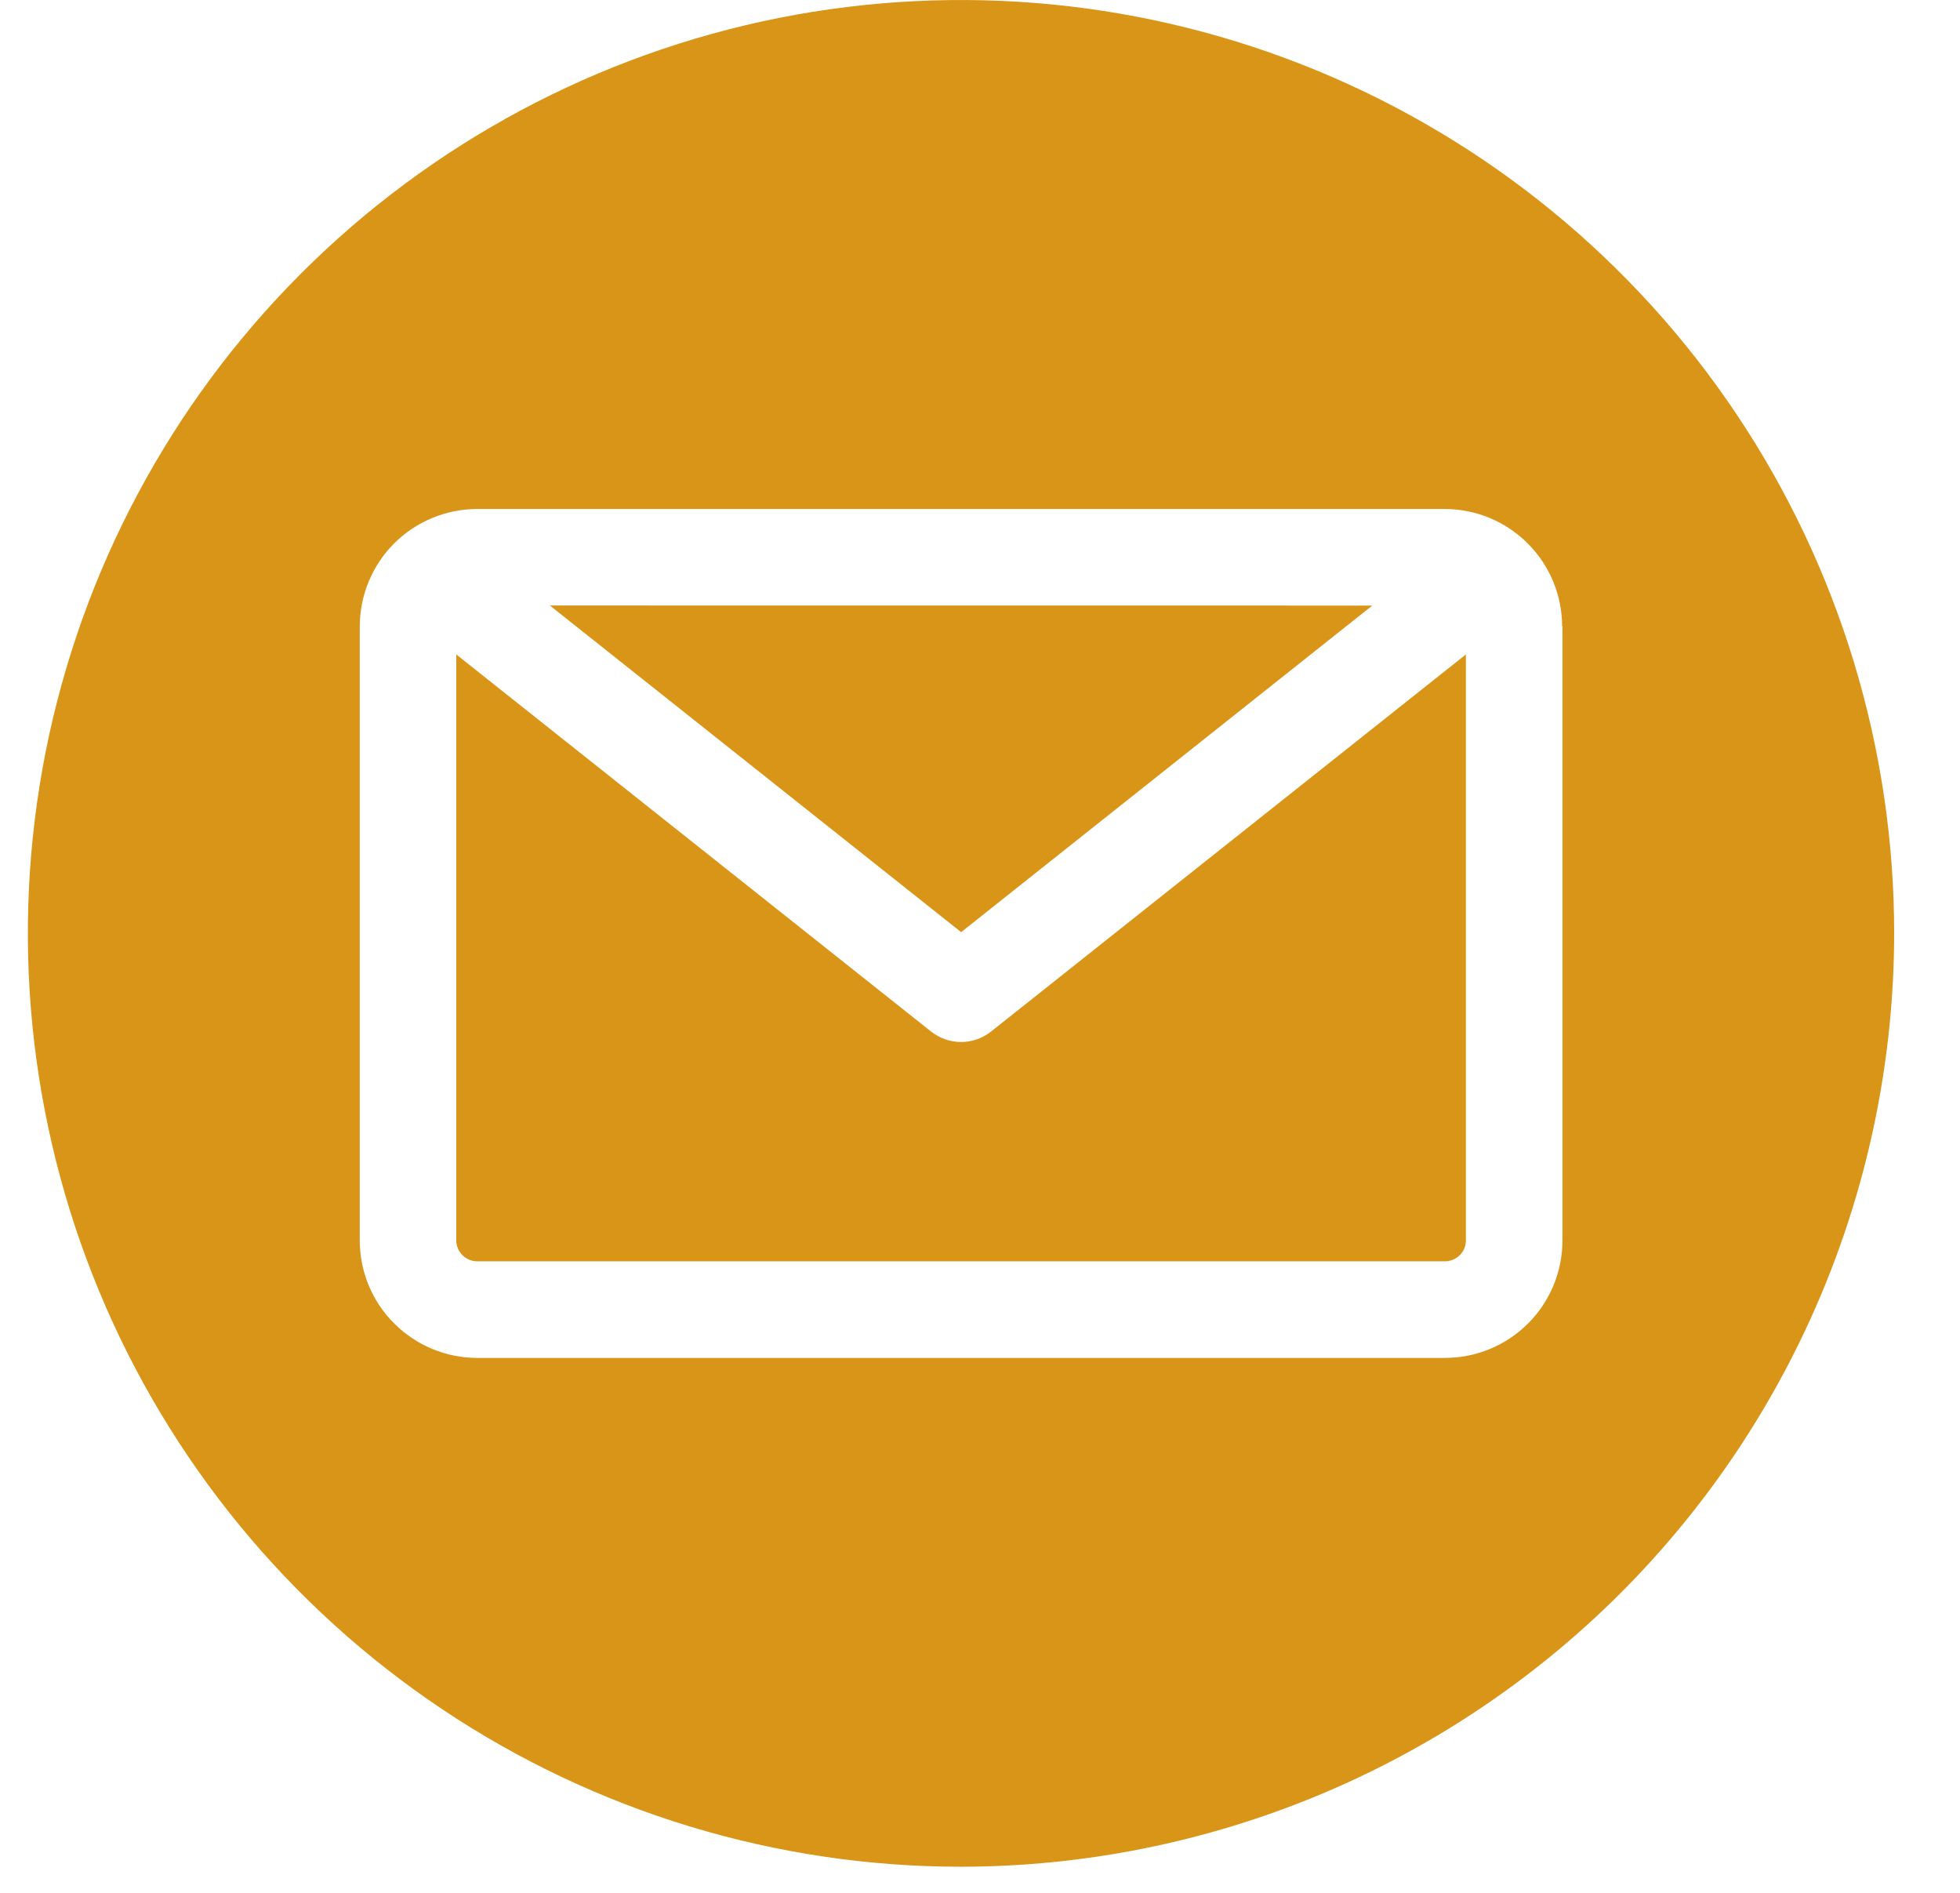 <svg xmlns="http://www.w3.org/2000/svg" width="29" height="28" viewBox="0 0 29 28" fill="none"><path fill-rule="evenodd" clip-rule="evenodd" d="M14.22 27.614C11.489 27.614 8.82 26.805 6.549 25.288C4.278 23.77 2.508 21.614 1.463 19.091C0.418 16.568 0.145 13.792 0.677 11.114C1.21 8.435 2.525 5.975 4.456 4.044C6.387 2.113 8.847 0.798 11.526 0.265C14.204 -0.267 16.98 0.006 19.503 1.051C22.026 2.096 24.183 3.866 25.7 6.137C27.217 8.408 28.026 11.077 28.026 13.808C28.022 17.468 26.566 20.977 23.978 23.566C21.39 26.154 17.88 27.61 14.22 27.614ZM21.38 18.658C21.462 18.658 21.541 18.625 21.599 18.567C21.657 18.51 21.689 18.431 21.689 18.349V9.681L14.664 15.259C14.538 15.359 14.381 15.414 14.22 15.414C14.059 15.414 13.902 15.359 13.776 15.259L6.751 9.681V18.349C6.751 18.431 6.784 18.51 6.842 18.567C6.9 18.625 6.978 18.658 7.06 18.658H21.38ZM20.304 8.958L14.221 13.789L8.136 8.957L20.304 8.958ZM23.118 9.267V18.35C23.118 18.811 22.934 19.252 22.609 19.578C22.283 19.903 21.842 20.087 21.381 20.087H7.06C6.599 20.087 6.158 19.903 5.832 19.577C5.506 19.252 5.323 18.81 5.323 18.349V9.266C5.324 8.805 5.507 8.364 5.832 8.038C6.158 7.713 6.6 7.53 7.06 7.529H21.38C21.84 7.531 22.28 7.714 22.605 8.04C22.93 8.365 23.113 8.806 23.113 9.266L23.118 9.267Z" fill="#D99518"></path></svg>